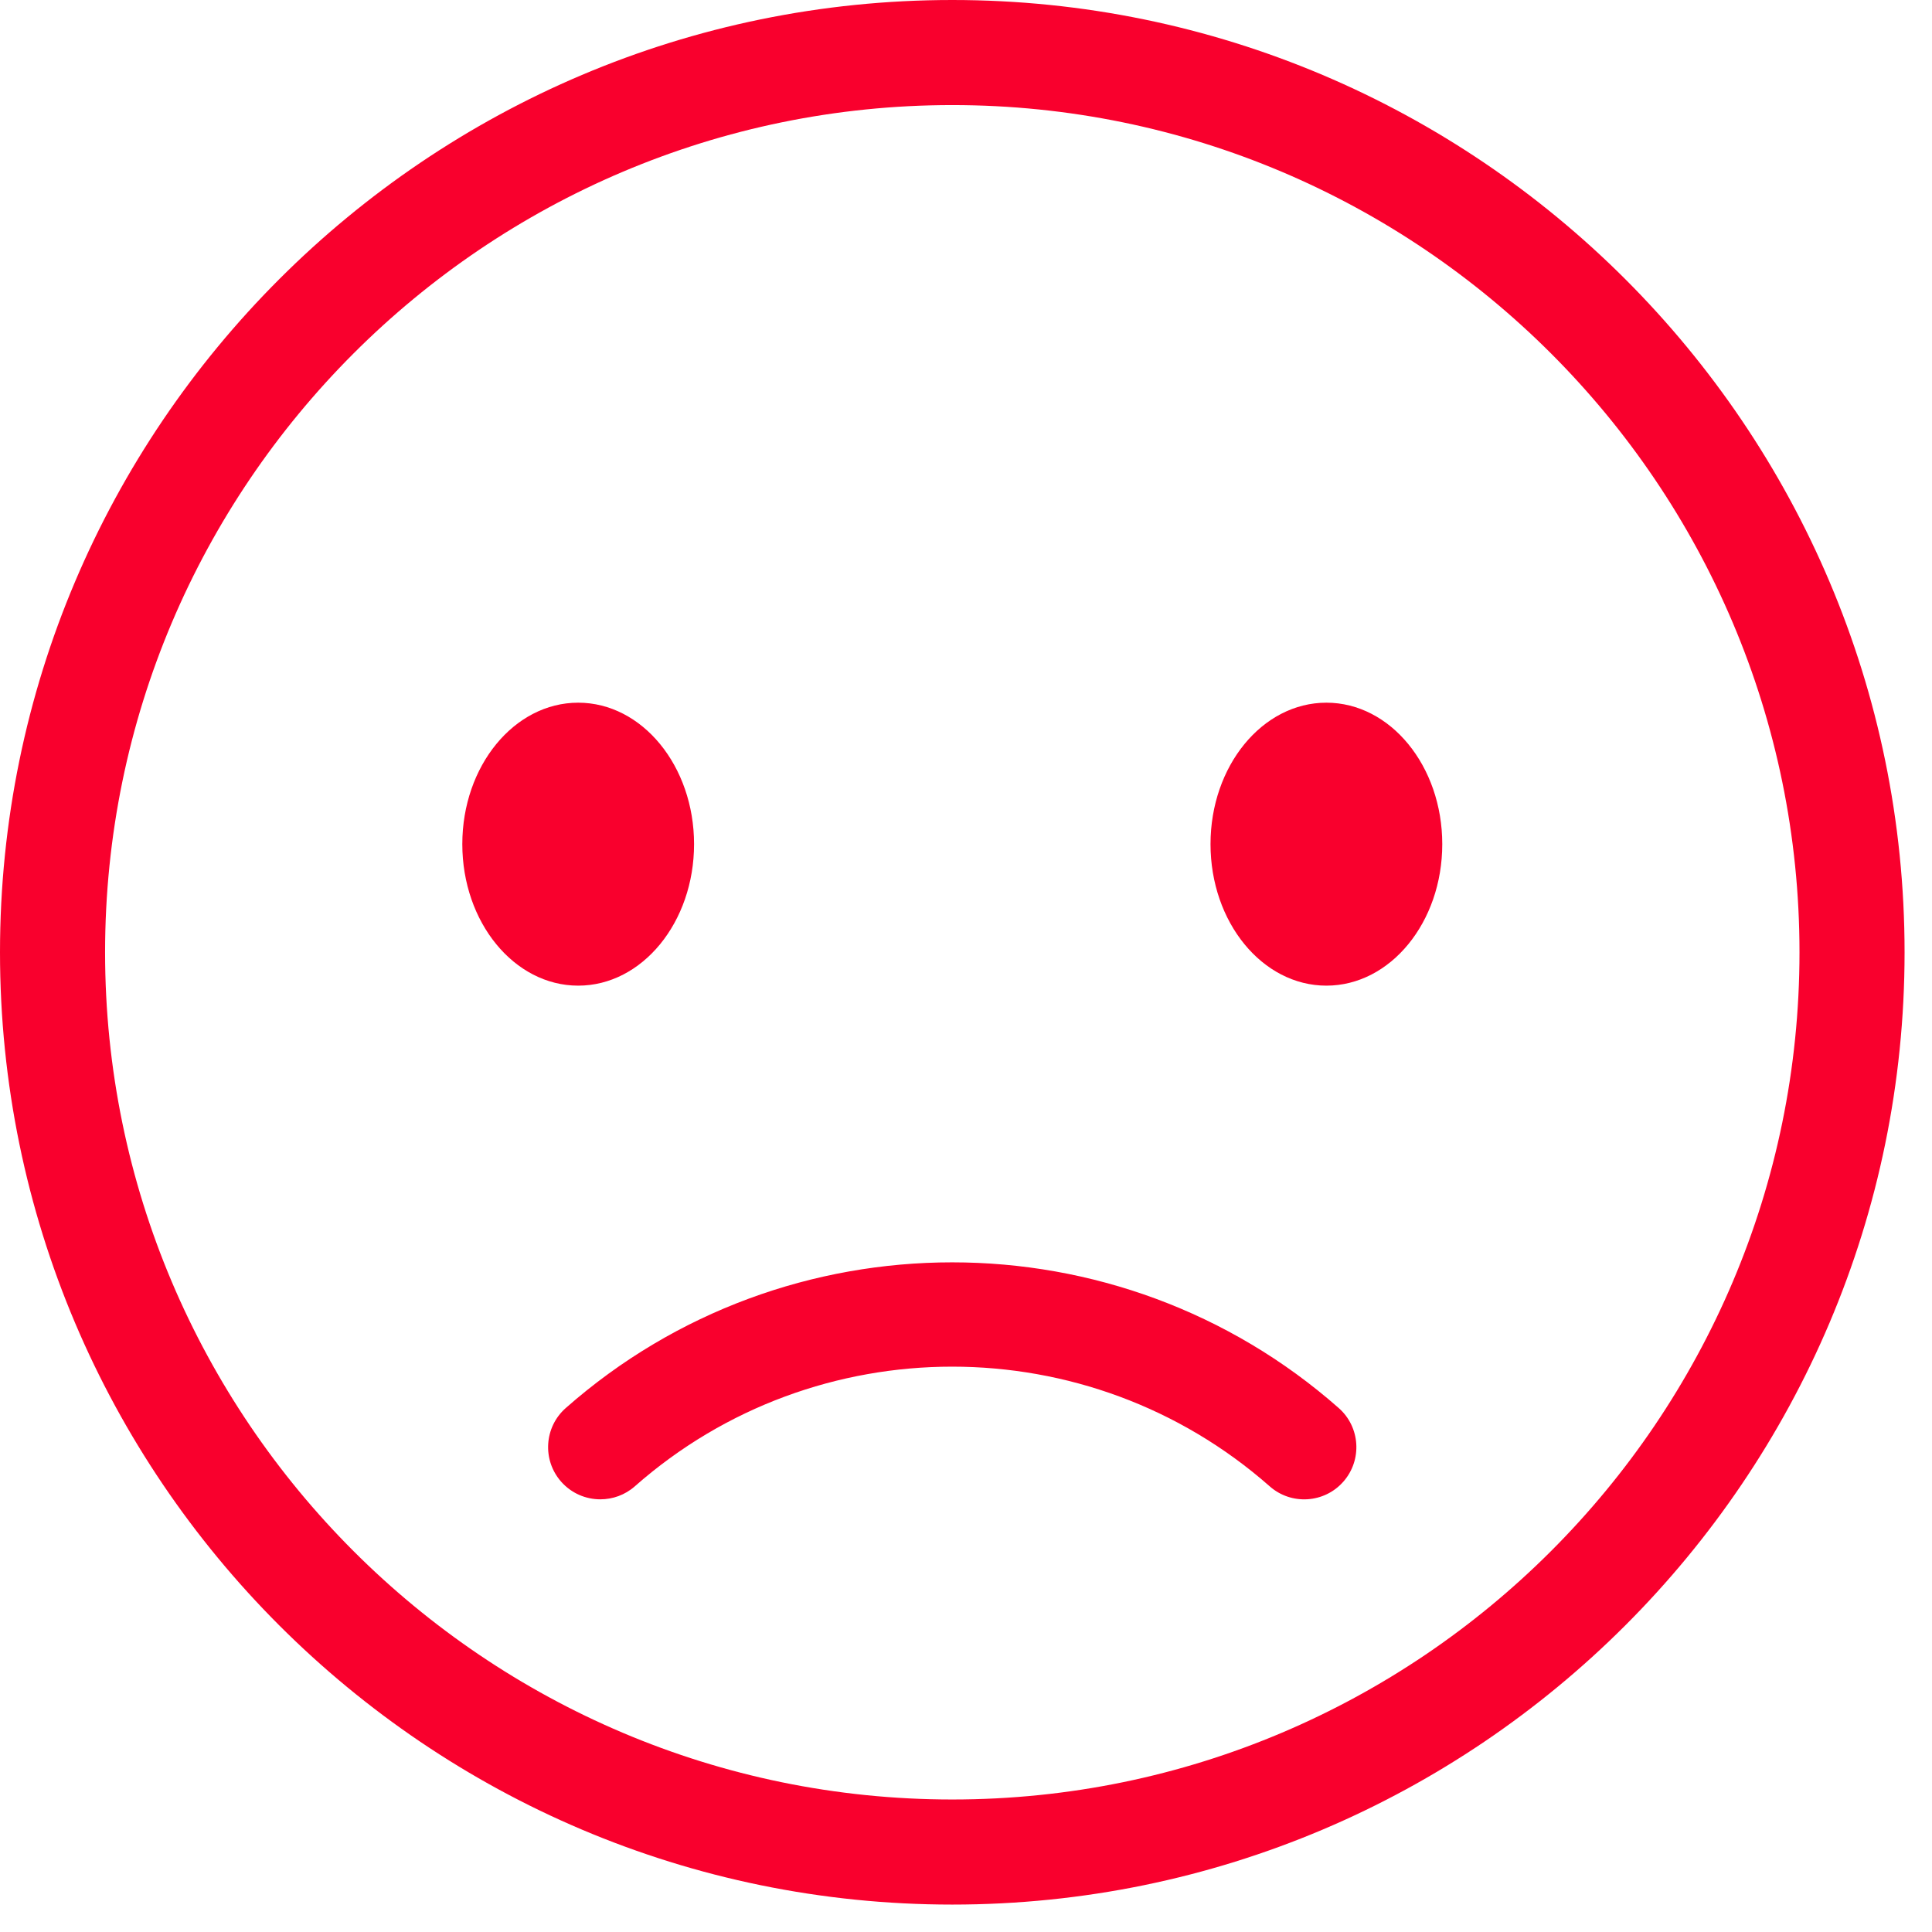 <?xml version="1.0" encoding="UTF-8"?> <svg xmlns="http://www.w3.org/2000/svg" width="41" height="41" viewBox="0 0 41 41" fill="none"> <path d="M20.209 0C9.065 0 0 9.064 0 20.209C0 31.353 9.065 40.418 20.209 40.418C31.352 40.418 40.418 31.353 40.418 20.209C40.418 9.065 31.352 0 20.209 0ZM20.209 38.188C10.295 38.188 2.23 30.123 2.23 20.209C2.23 10.295 10.295 2.23 20.209 2.23C30.123 2.23 38.188 10.295 38.188 20.209C38.188 30.122 30.122 38.188 20.209 38.188ZM12.27 14.912C13.628 14.912 14.729 16.257 14.729 17.914C14.729 19.572 13.628 20.917 12.27 20.917C10.912 20.917 9.811 19.572 9.811 17.914C9.811 16.256 10.912 14.912 12.27 14.912ZM28.148 14.912C29.506 14.912 30.607 16.257 30.607 17.914C30.607 19.572 29.506 20.917 28.148 20.917C26.79 20.917 25.689 19.572 25.689 17.914C25.689 16.256 26.789 14.912 28.148 14.912ZM12.74 31.818C12.433 31.818 12.128 31.692 11.908 31.443C11.504 30.984 11.548 30.284 12.007 29.88C16.681 25.758 23.734 25.759 28.409 29.88C28.868 30.284 28.912 30.984 28.508 31.443C28.104 31.903 27.402 31.946 26.945 31.542C23.103 28.157 17.312 28.155 13.472 31.542C13.262 31.727 13 31.818 12.74 31.818Z" fill="#F9002D"></path> </svg> 